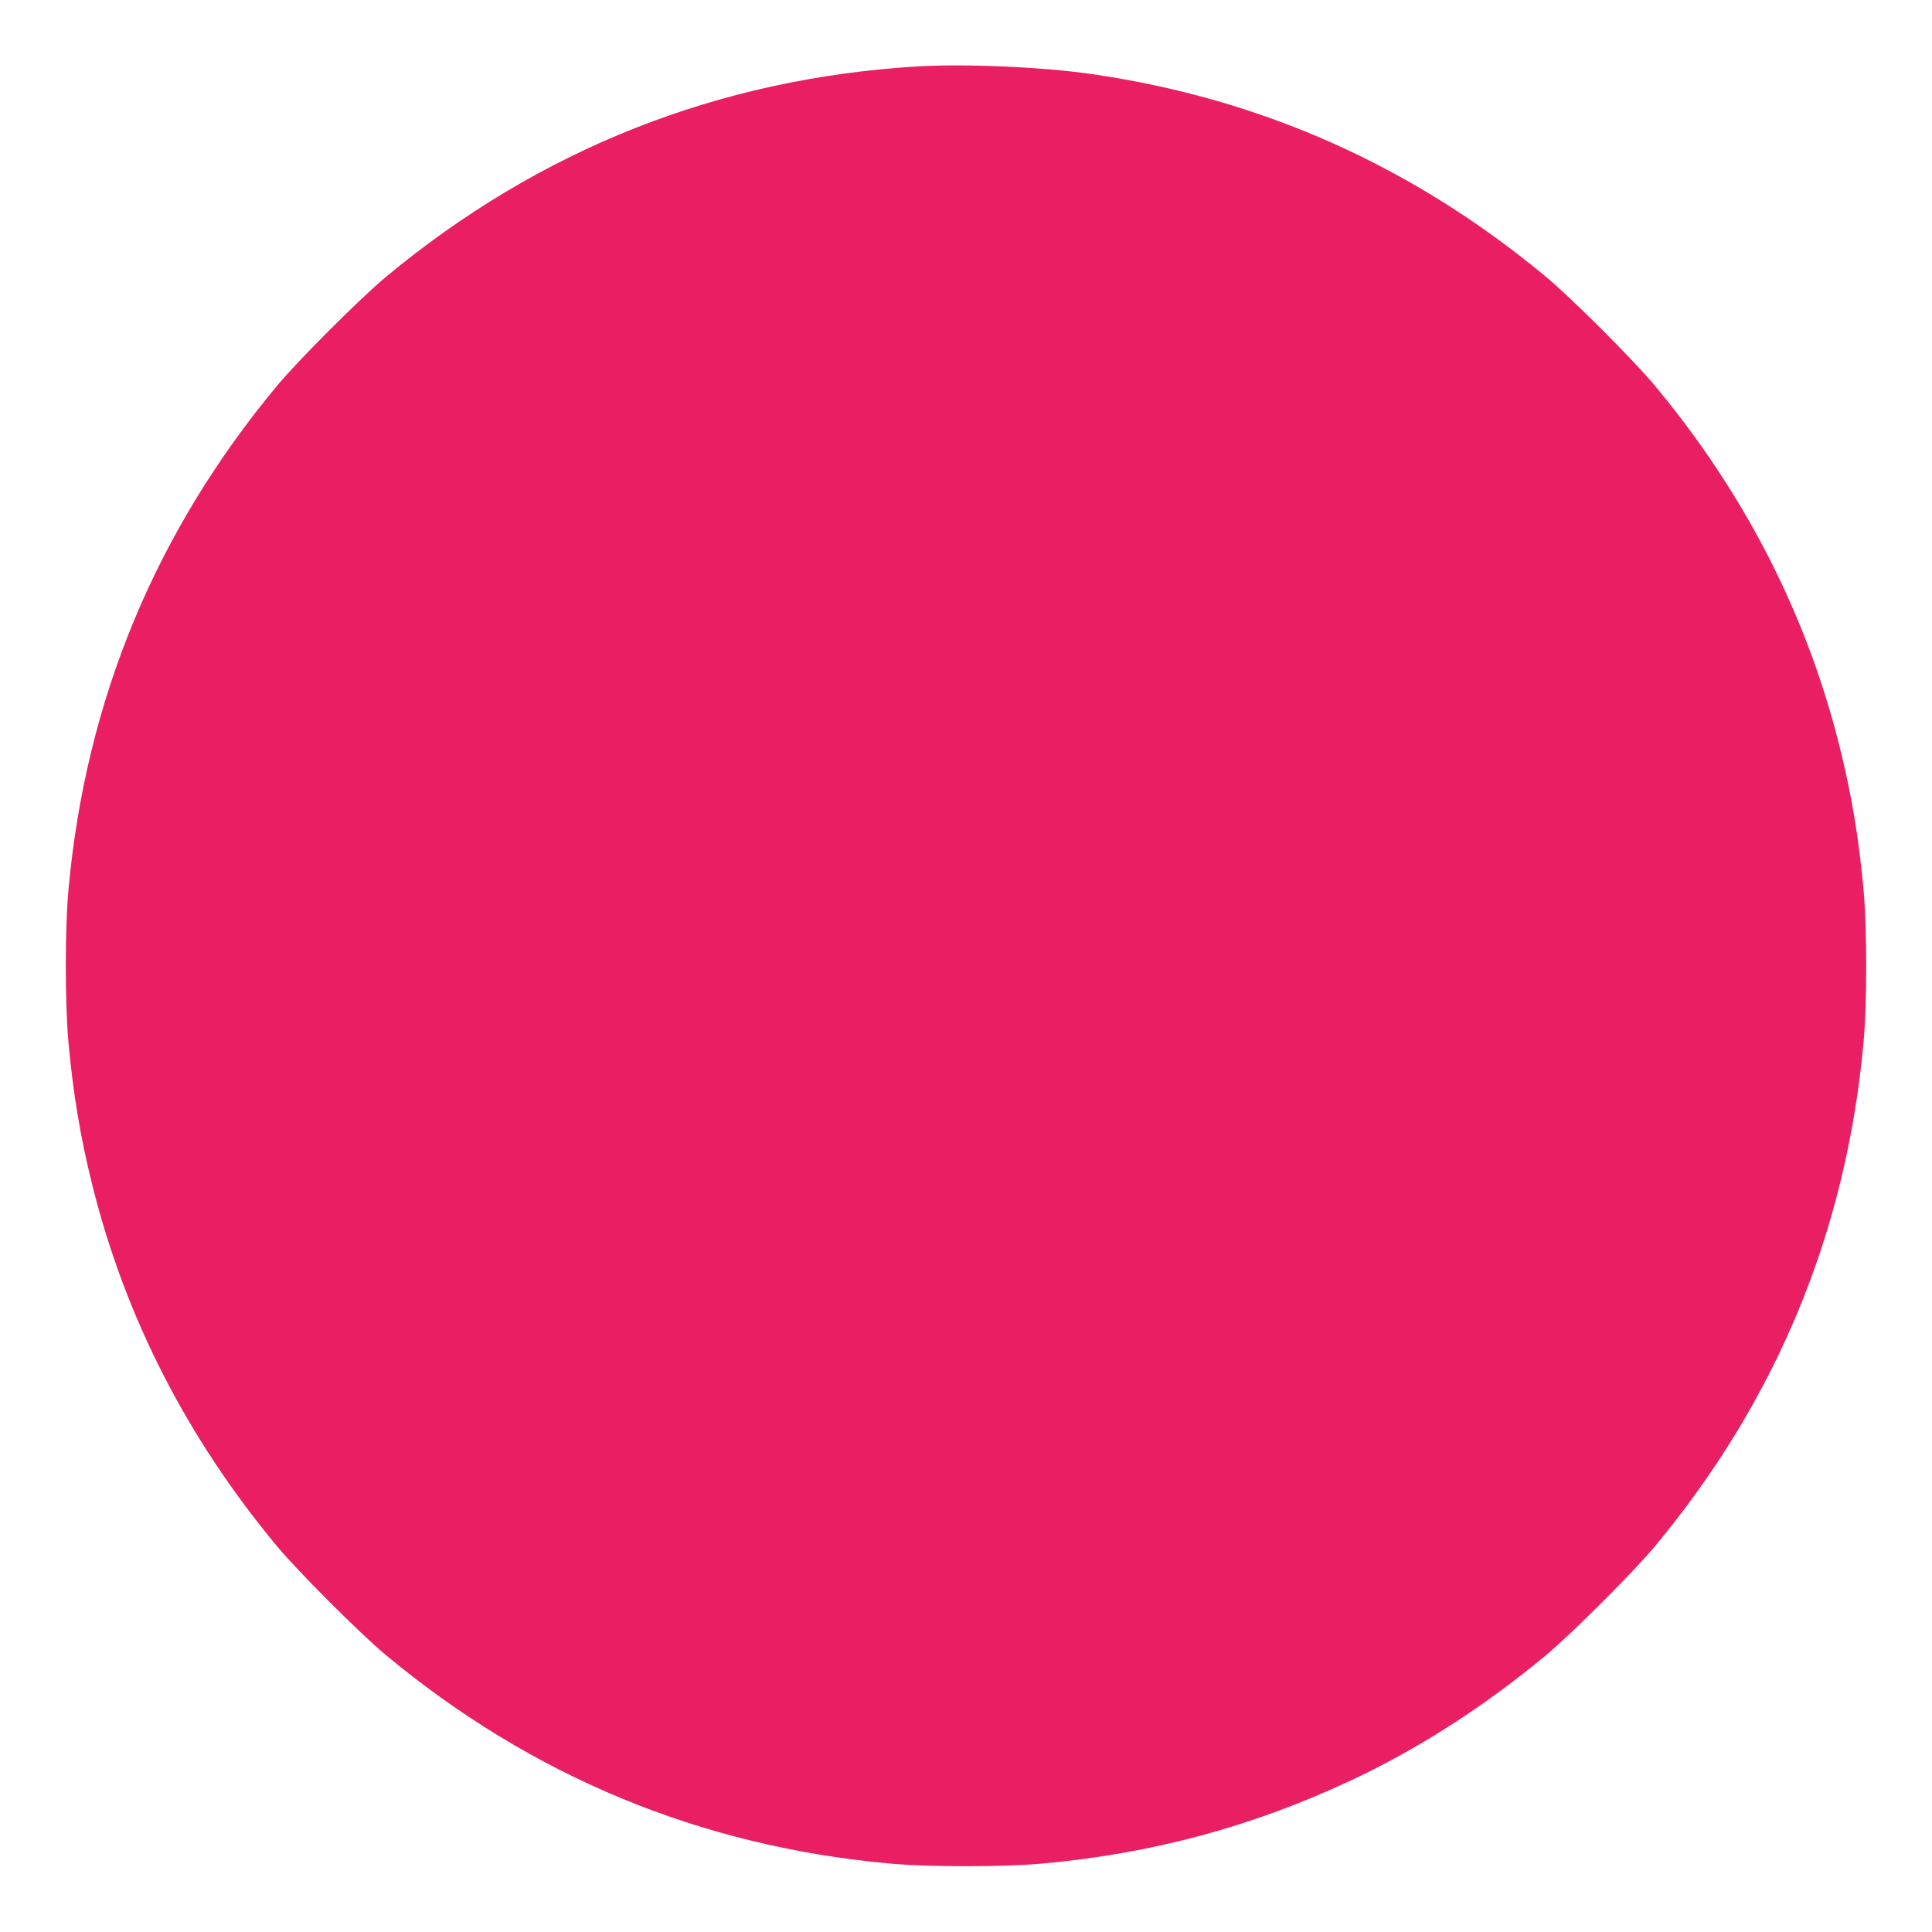 <?xml version="1.0" standalone="no"?>
<!DOCTYPE svg PUBLIC "-//W3C//DTD SVG 20010904//EN"
 "http://www.w3.org/TR/2001/REC-SVG-20010904/DTD/svg10.dtd">
<svg version="1.0" xmlns="http://www.w3.org/2000/svg"
 width="1280pt" height="1280pt" viewBox="0 0 1280 1280"
 preserveAspectRatio="xMidYMid meet">
<g transform="translate(0,1280) scale(0.1,-0.1)"
fill="#e91e63" stroke="none">
<path d="M6081 12360 c-1321 -79 -2506 -548 -3526 -1396 -167 -139 -580 -552
-719 -719 -806 -970 -1267 -2082 -1382 -3335 -24 -253 -24 -767 0 -1020 31
-338 78 -621 157 -939 218 -877 627 -1677 1225 -2396 139 -167 552 -580 719
-719 970 -806 2083 -1267 3335 -1382 253 -24 767 -24 1020 0 717 65 1373 241
2014 538 455 210 906 498 1321 844 167 139 580 552 719 719 806 970 1267 2082
1382 3335 24 253 24 767 0 1020 -31 338 -78 621 -157 939 -218 877 -627 1677
-1225 2396 -139 167 -552 580 -719 719 -884 735 -1885 1182 -3010 1345 -326
47 -837 70 -1154 51z"/>
</g>
</svg>
